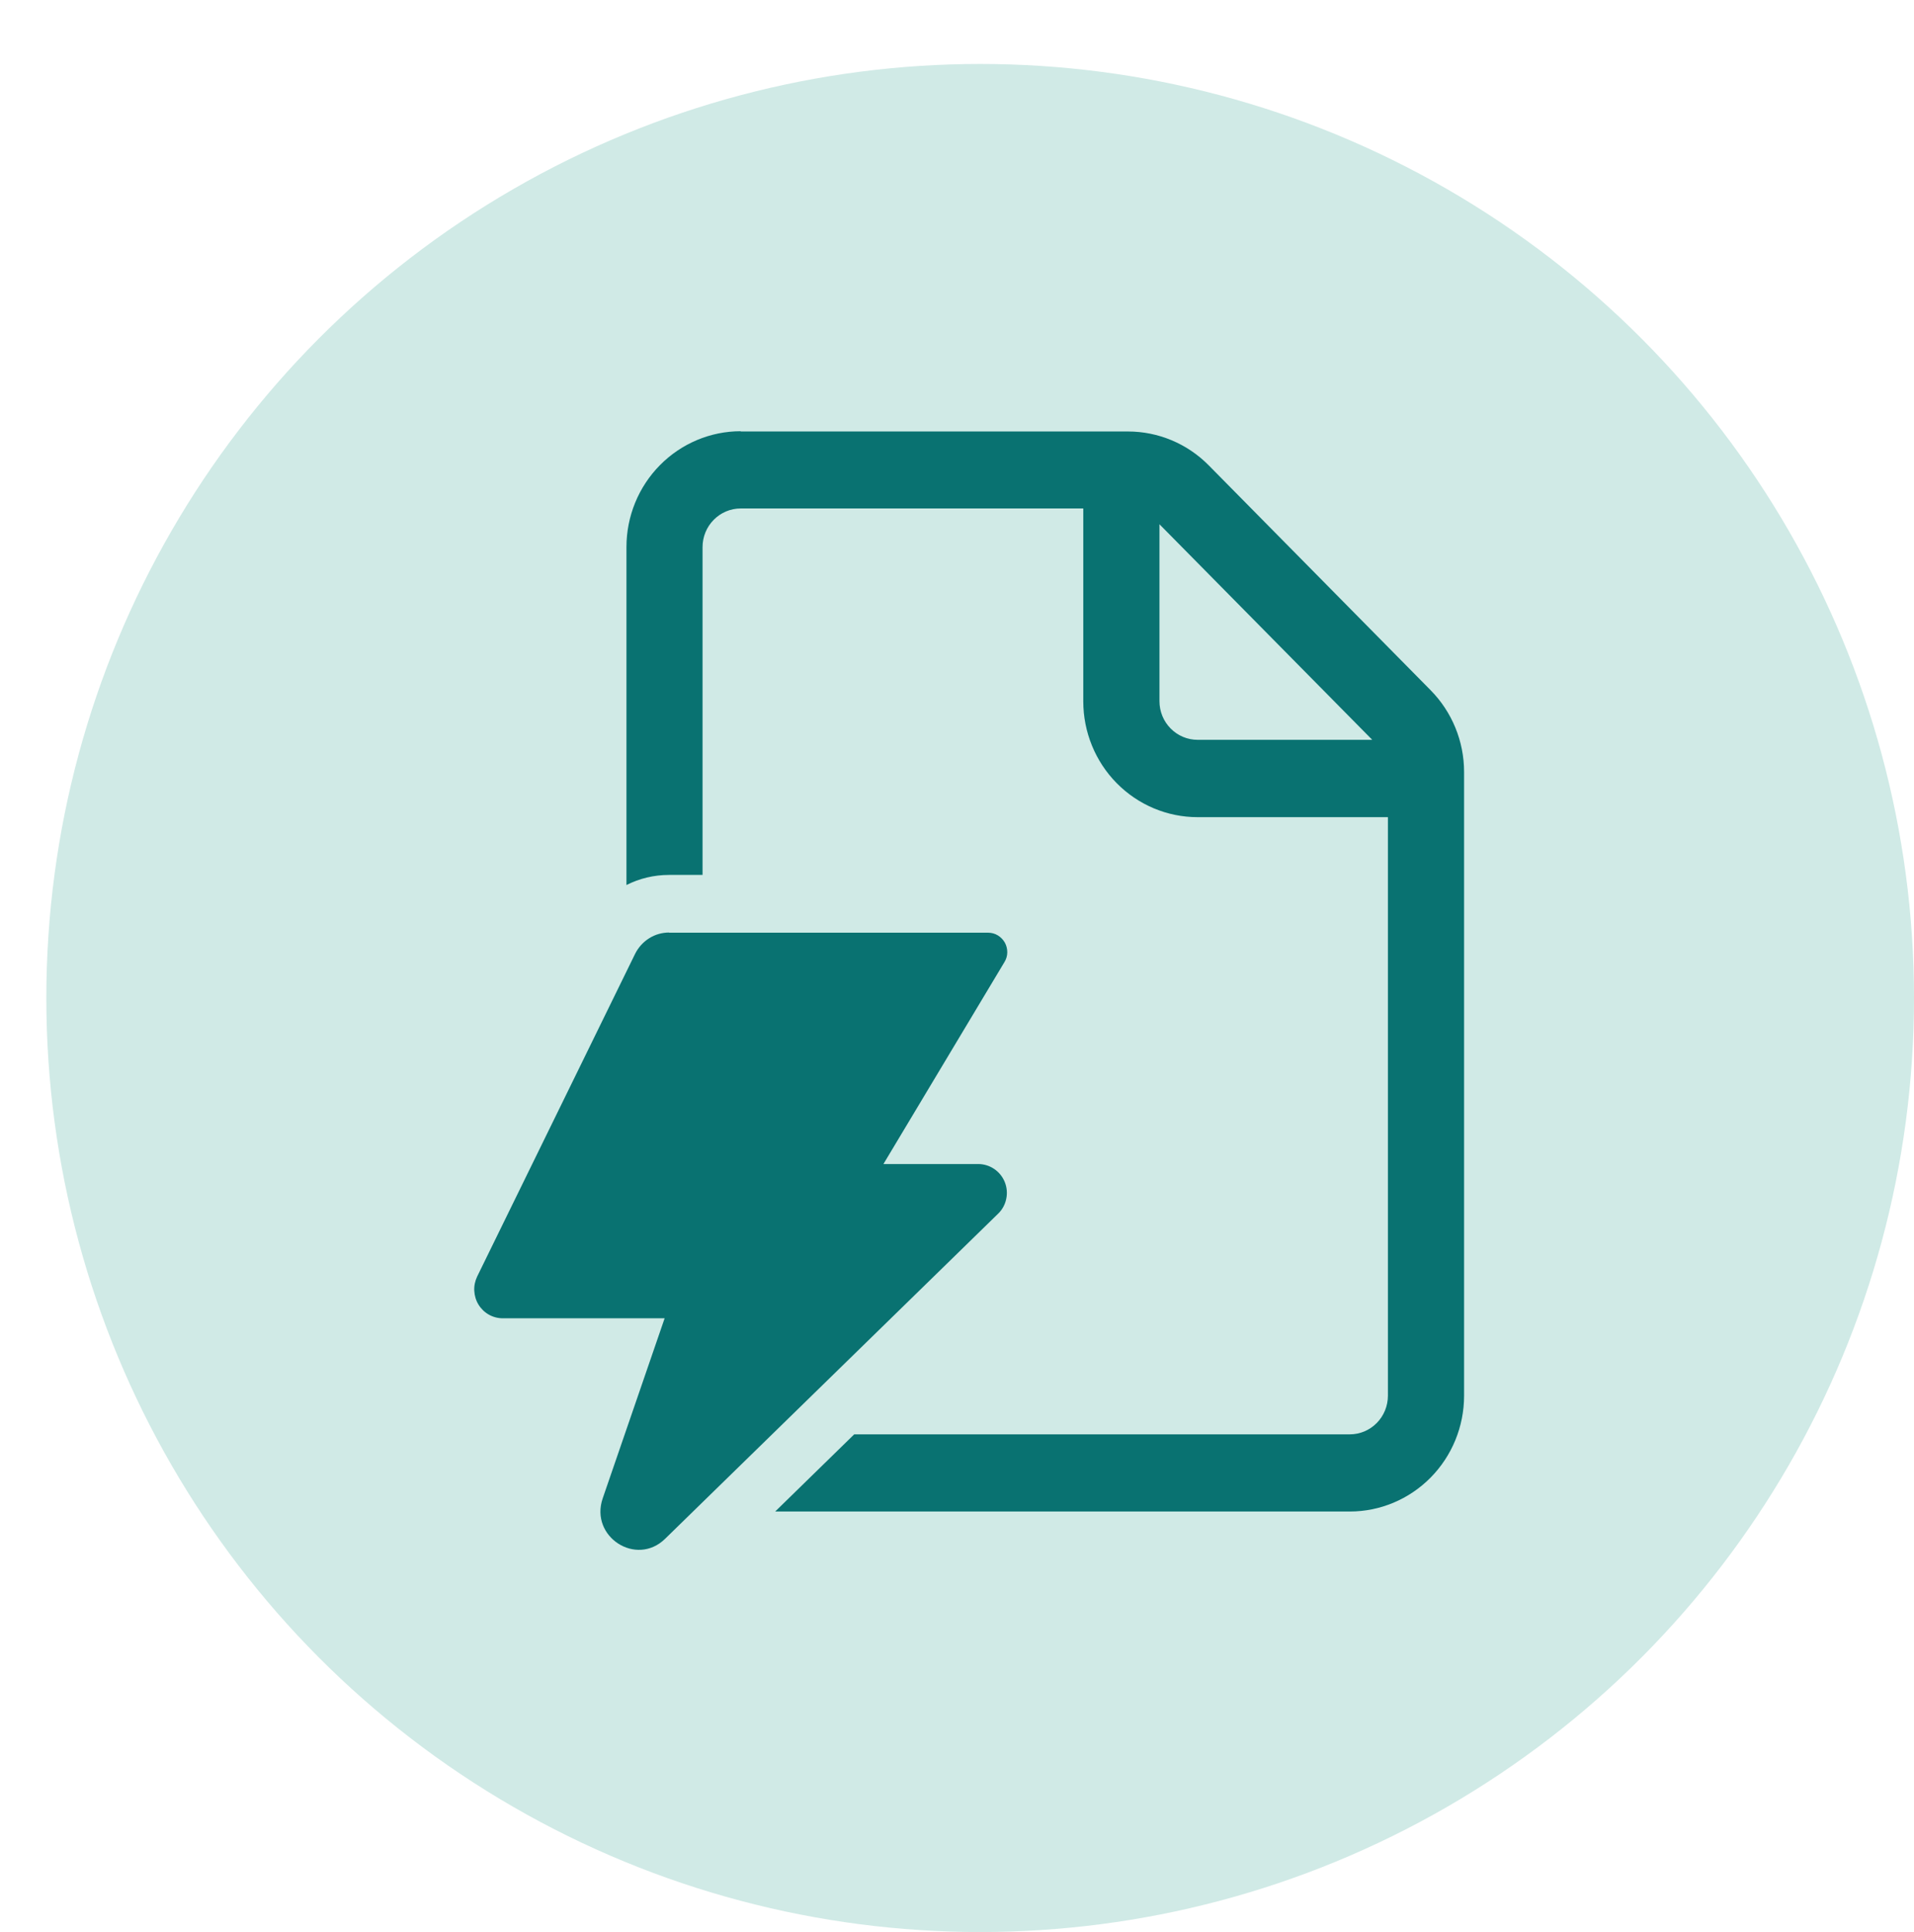 <?xml version="1.0" encoding="UTF-8"?>
<svg xmlns="http://www.w3.org/2000/svg" viewBox="0 0 216.07 218.05">
  <defs>
    <style>
      .cls-1 {
        fill: #d0eae6;
      }

      .cls-2 {
        fill: #097271;
      }
    </style>
  </defs>
  <g id="Layer_1" data-name="Layer 1">
    <circle class="cls-1" cx="110.65" cy="112.64" r="105.42"/>
  </g>
  <g id="Layer_8" data-name="Layer 8">
    <path class="cls-2" d="m83.62,48.67c-3.42,0-6.7,1.38-9.12,3.83-2.42,2.45-3.78,5.77-3.78,9.24v38.15c1.46-.74,3.1-1.14,4.8-1.14h3.79v-37c0-1.15.45-2.26,1.26-3.08.81-.82,1.9-1.28,3.04-1.28h38.68v21.77c0,3.46,1.36,6.79,3.78,9.24,2.42,2.45,5.7,3.83,9.12,3.83h21.49v65.3c0,1.15-.45,2.26-1.26,3.08-.81.82-1.9,1.28-3.04,1.28h-55.95l-8.92,8.71h64.87c3.42,0,6.7-1.38,9.12-3.83,2.42-2.45,3.78-5.77,3.78-9.24v-70.4c0-3.46-1.36-6.78-3.78-9.23l-25.05-25.38c-2.42-2.45-5.7-3.82-9.12-3.82h-43.72Zm71.28,34.83h-19.71c-1.14,0-2.23-.46-3.04-1.28-.81-.82-1.26-1.92-1.26-3.08v-19.97l24.01,24.32Zm-79.37,21.77h36.02c.38,0,.76.1,1.09.3.33.2.6.48.79.81.19.34.28.72.28,1.1,0,.39-.11.76-.31,1.09l-13.67,22.81h10.71c.64,0,1.27.2,1.8.56.53.36.95.88,1.19,1.48.24.6.3,1.27.16,1.9-.13.64-.45,1.22-.92,1.67l-37.59,36.69c-3.26,3.18-8.53-.24-7.04-4.57l6.99-20.32h-18.27c-.55,0-1.09-.14-1.57-.41-.48-.27-.88-.66-1.17-1.13-.29-.47-.45-1.01-.48-1.57-.03-.55.09-1.11.33-1.61l17.82-36.4c.36-.73.91-1.34,1.59-1.77.68-.43,1.46-.65,2.26-.65Z"/>
  </g>
</svg>
